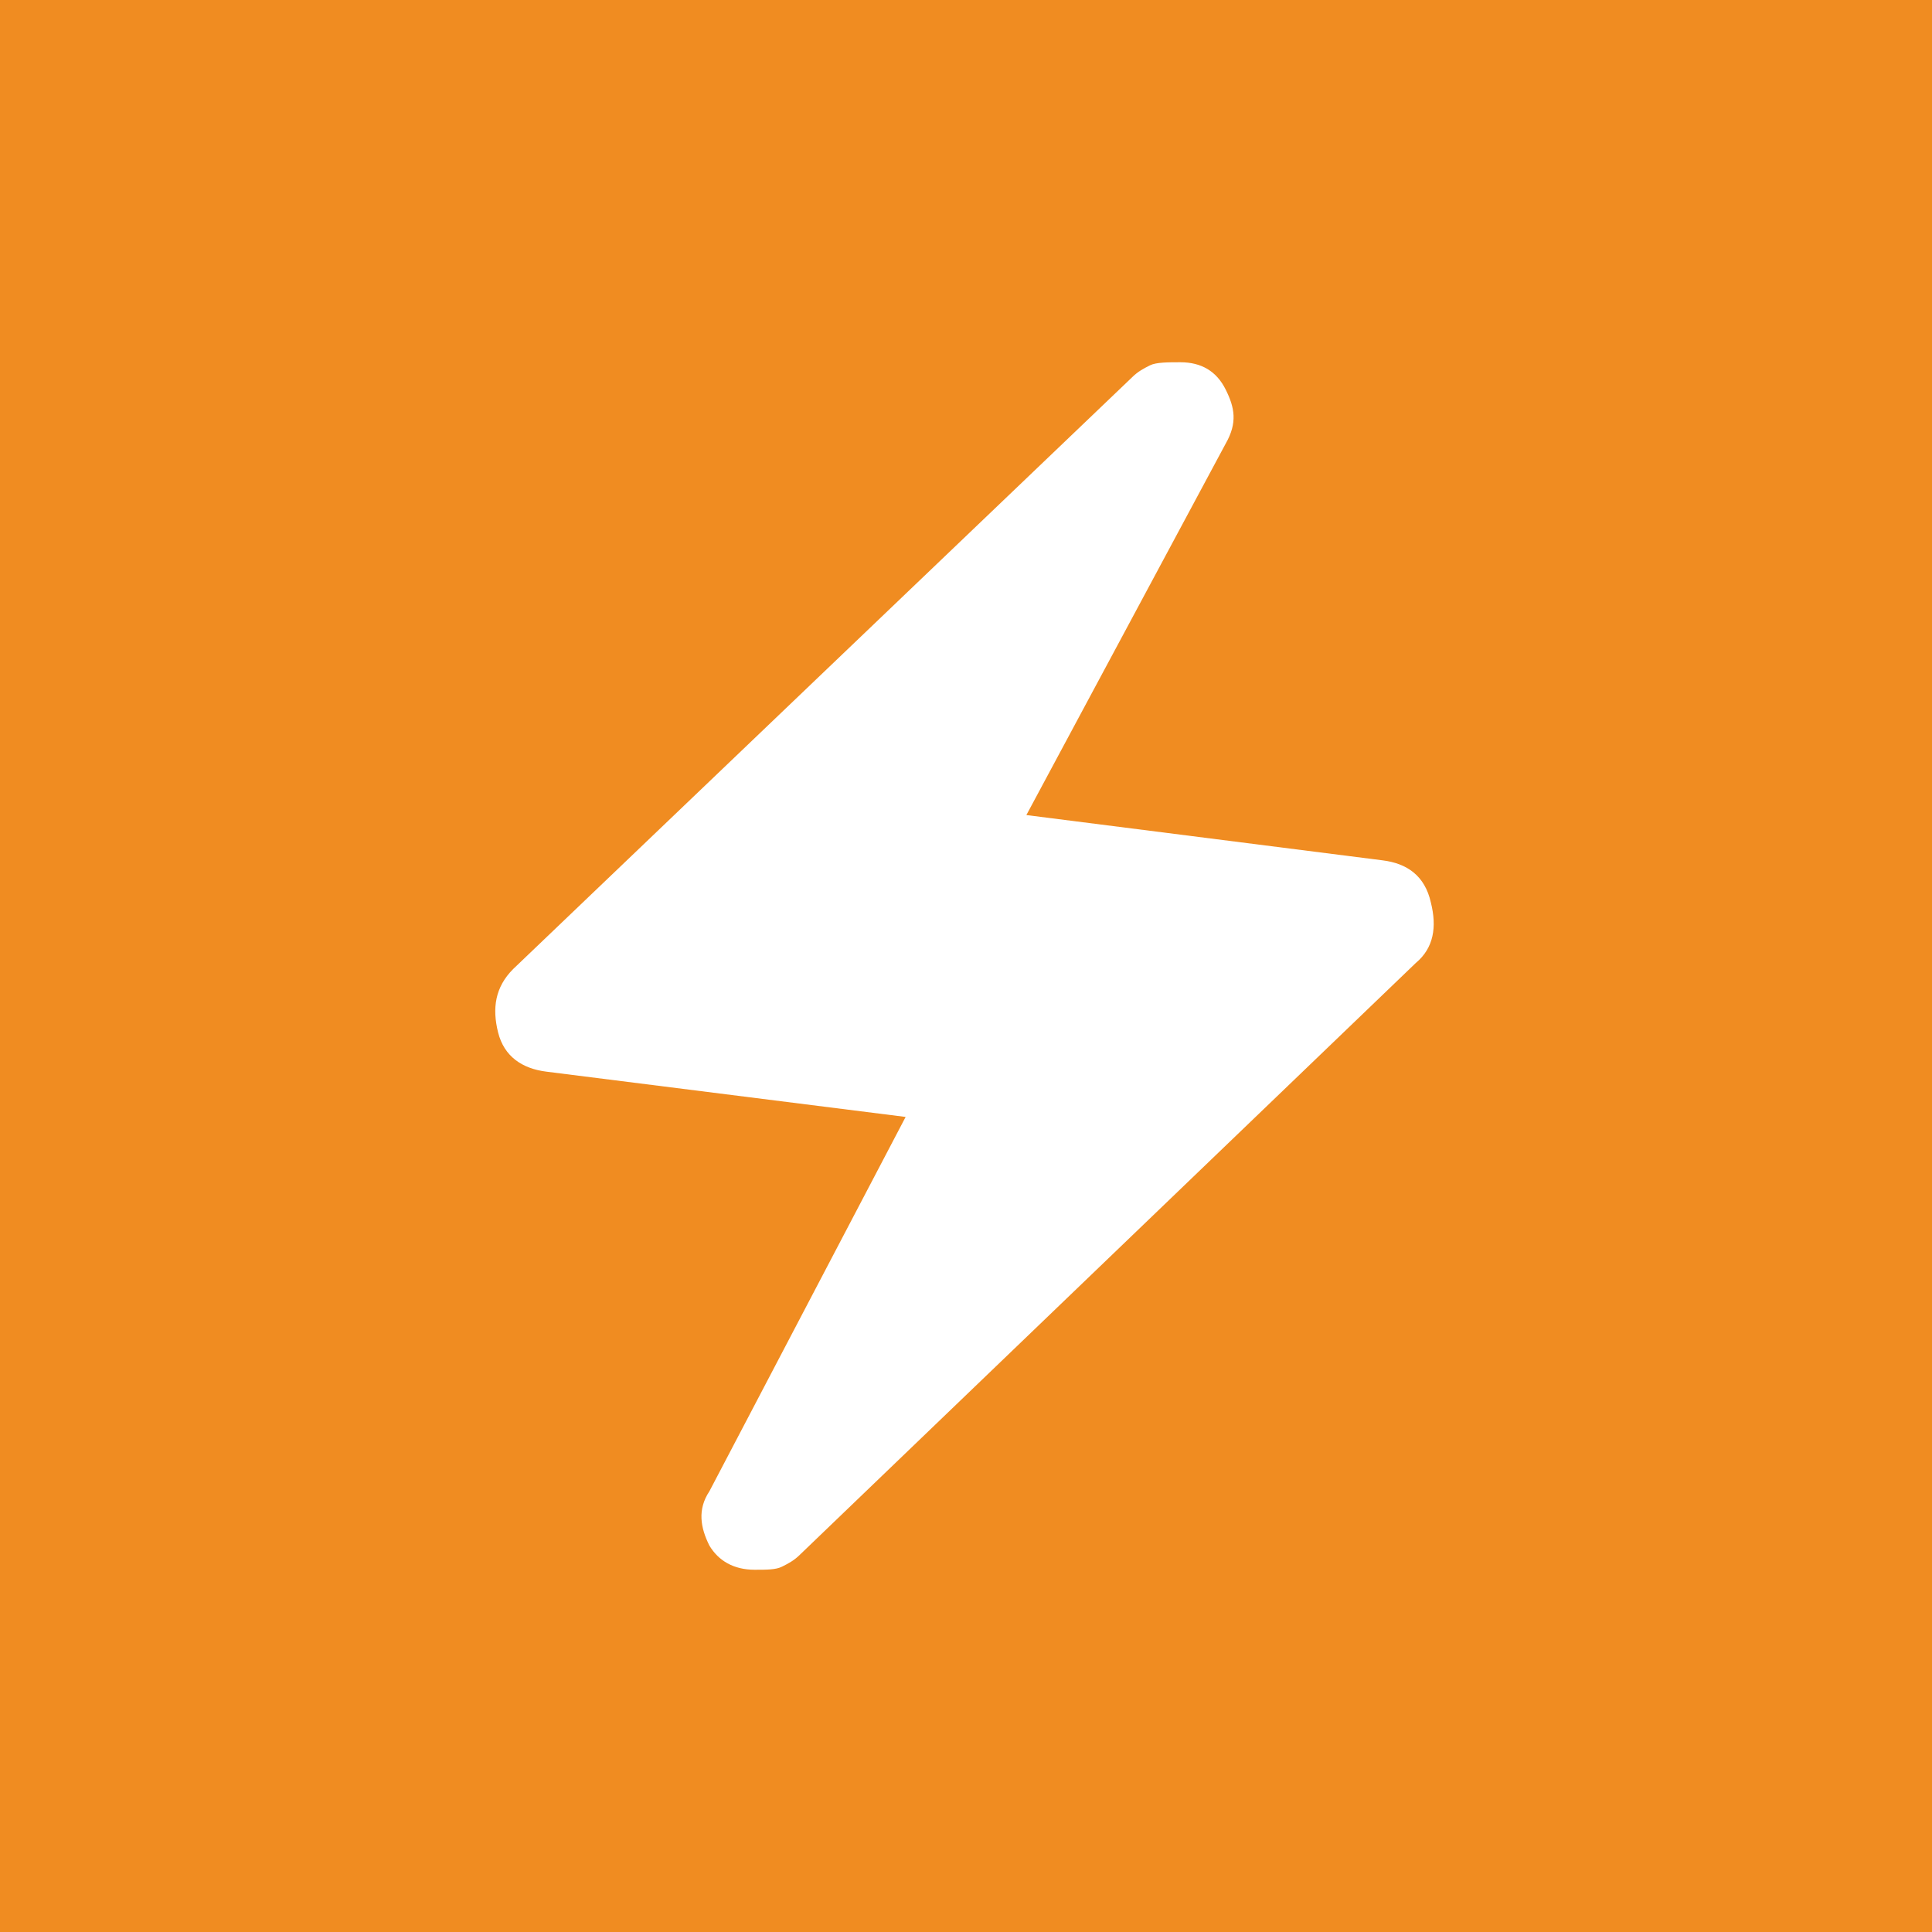 <?xml version="1.0" encoding="utf-8"?>
<!-- Generator: Adobe Illustrator 28.0.0, SVG Export Plug-In . SVG Version: 6.00 Build 0)  -->
<svg version="1.1" id="Layer_1" xmlns="http://www.w3.org/2000/svg" xmlns:xlink="http://www.w3.org/1999/xlink" x="0px" y="0px"
	 viewBox="0 0 64 64" style="enable-background:new 0 0 64 64;" xml:space="preserve">
<style type="text/css">
	.st0{fill:#F08C21;}
	.st1{fill:#FFFFFF;}
</style>
<rect class="st0" width="64" height="64"/>
<path class="st1" d="M30,37l-11.9-1.5c-0.8-0.1-1.4-0.5-1.6-1.3c-0.2-0.8-0.1-1.5,0.5-2.1l20.5-19.6c0.2-0.2,0.4-0.3,0.6-0.4
	c0.2-0.1,0.6-0.1,1-0.1c0.7,0,1.2,0.3,1.5,0.9c0.3,0.6,0.4,1.1,0,1.8L34,27l11.8,1.5c0.8,0.1,1.4,0.5,1.6,1.4c0.2,0.8,0.1,1.5-0.5,2
	L26.5,51.5c-0.2,0.2-0.4,0.3-0.6,0.4C25.7,52,25.4,52,25,52c-0.7,0-1.2-0.3-1.5-0.8c-0.3-0.6-0.4-1.2,0-1.8L30,37z"/>
</svg>
